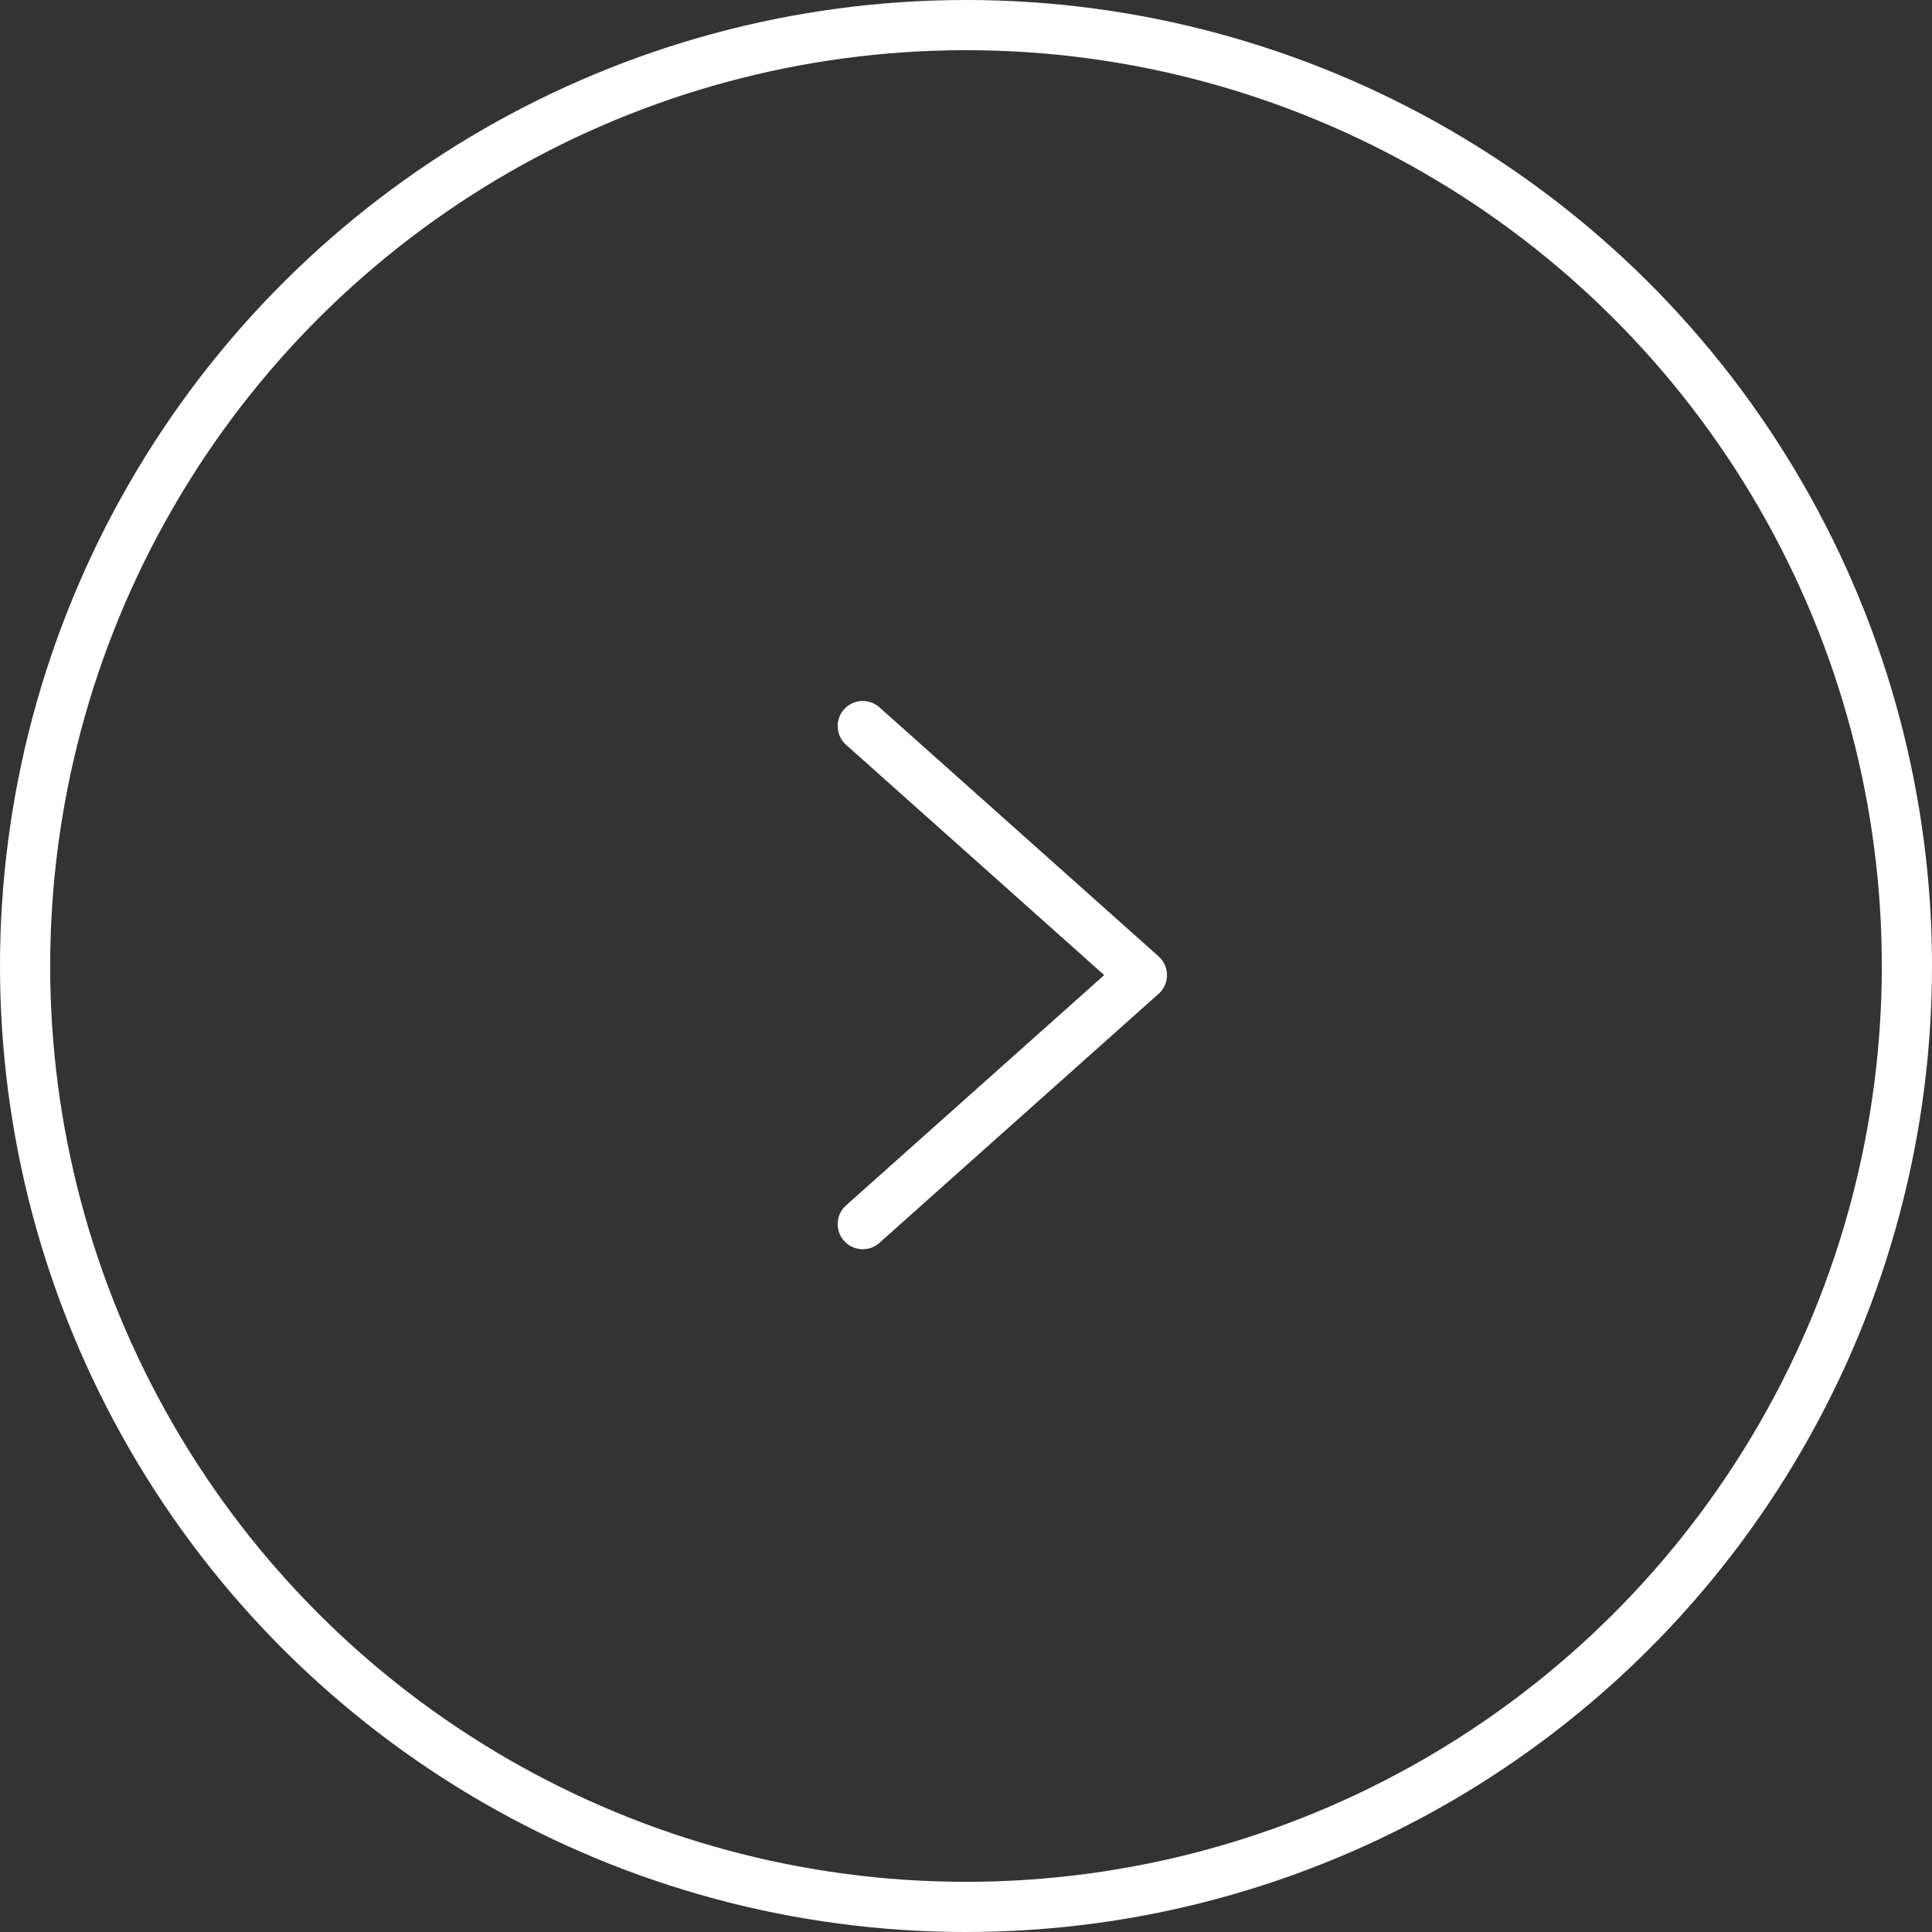 <svg xmlns="http://www.w3.org/2000/svg" width="61.6" height="61.6" viewBox="0 0 61.6 61.6">
  <rect x="0" y="0" width="61.6" height="61.6" fill="#333333" stroke="none"/>
  <g id="Group_108" data-name="Group 108" transform="translate(0.8 60.8) rotate(-90)">
    <path id="Path_72" data-name="Path 72" d="M0,0,7.94,8.9,15.88,0" transform="translate(21.77 26.708)" fill="none" stroke="#fff" stroke-linecap="round" stroke-linejoin="round" stroke-width="1.6"/>
    <circle id="Ellipse_1" data-name="Ellipse 1" cx="30" cy="30" r="30" fill="none" stroke="#fff" stroke-width="1.6"/>
  </g>
</svg>
